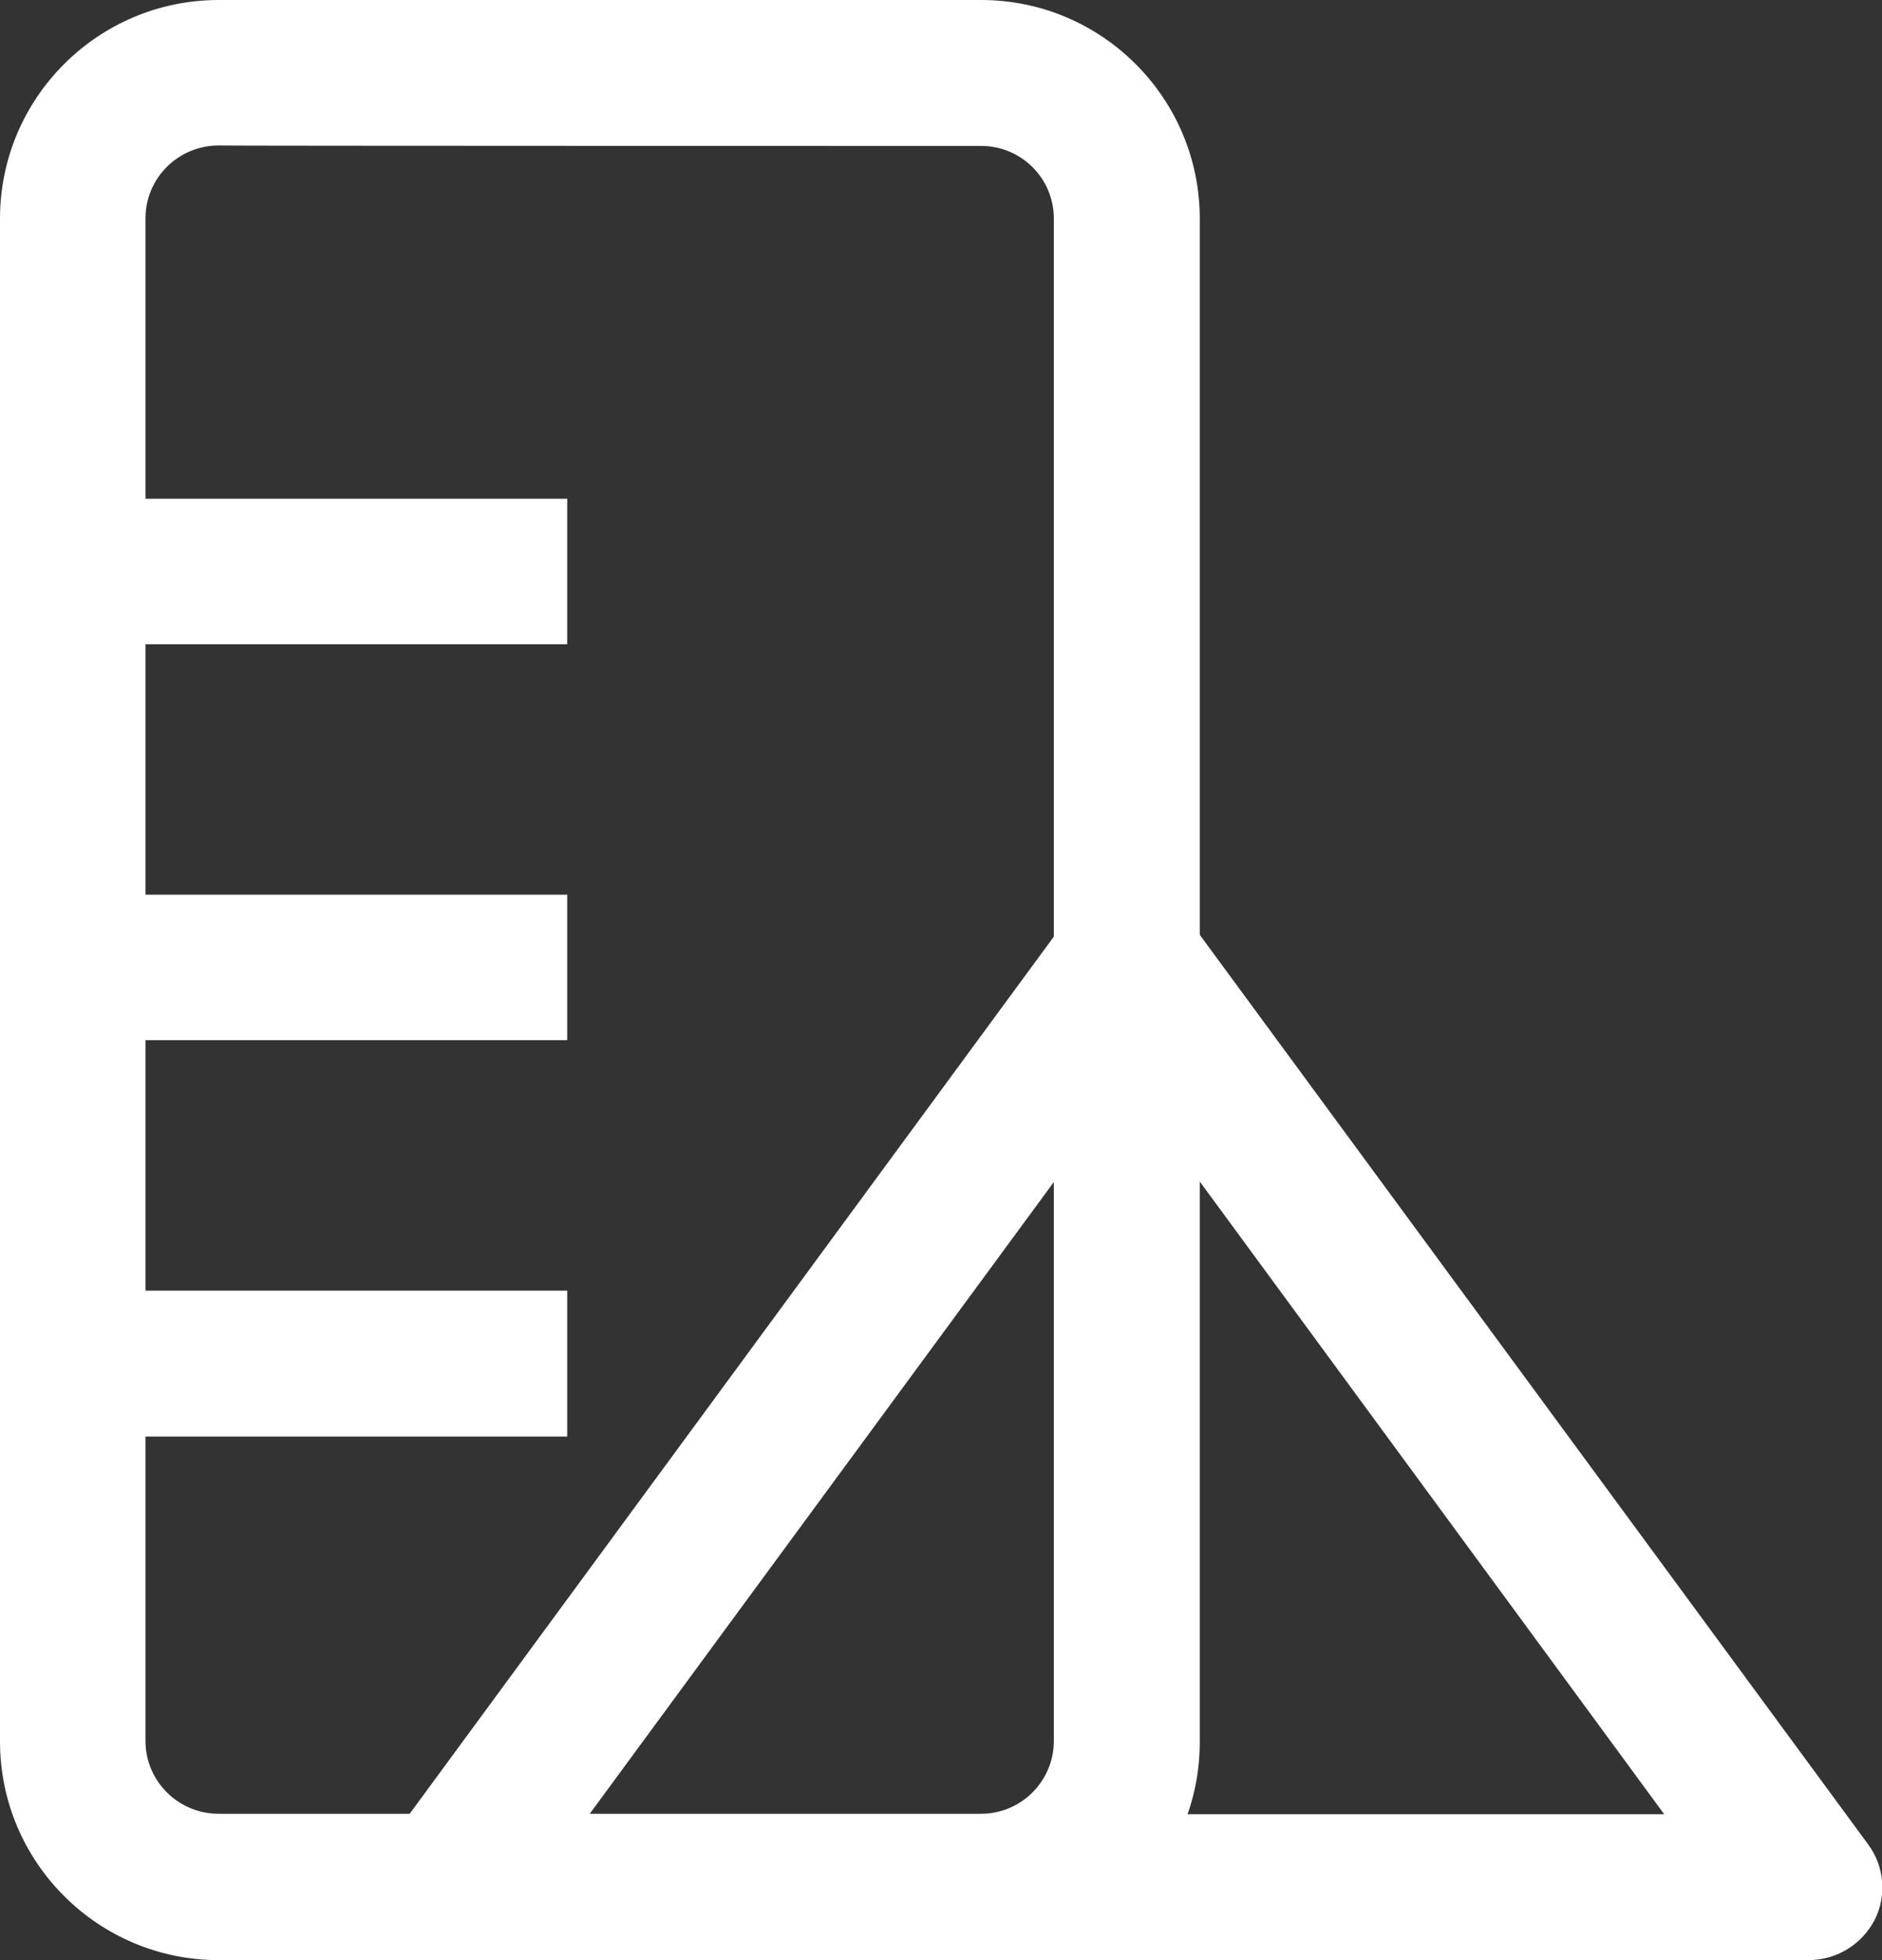 <?xml version="1.0" encoding="utf-8"?>
<!-- Generator: Adobe Illustrator 23.0.1, SVG Export Plug-In . SVG Version: 6.00 Build 0)  -->
<svg version="1.1" id="图层_1" xmlns="http://www.w3.org/2000/svg" xmlns:xlink="http://www.w3.org/1999/xlink" x="0px" y="0px"
	 viewBox="0 0 43.2 45" style="enable-background:new 0 0 43.2 45;" xml:space="preserve">
<rect x="0" y="0" width="43.2" height="45" fill="#333333" stroke="none"/>
<style type="text/css">
	.st0{fill:#FFFFFF;}
</style>
<g>
	<path class="st0" d="M22.52,45H5.02C2.25,45,0,42.75,0,39.98V5.02C0,2.25,2.25,0,5.02,0h17.5c2.77,0,5.02,2.25,5.02,5.02v34.96
		C27.55,42.75,25.3,45,22.52,45z M5.02,3.34c-0.93,0-1.68,0.75-1.68,1.67v34.96c0,0.92,0.75,1.67,1.68,1.67h17.5
		c0.92,0,1.67-0.75,1.67-1.67V5.02c0-0.93-0.75-1.67-1.67-1.67C22.52,3.35,5.02,3.35,5.02,3.34z"/>
	<path class="st0" d="M41.51,45H10.23c-0.63,0-1.21-0.35-1.49-0.92s-0.23-1.24,0.15-1.74l15.64-21.3c0.32-0.43,0.82-0.68,1.35-0.68
		s1.03,0.25,1.35,0.68l15.65,21.3c0.38,0.51,0.43,1.19,0.15,1.74C42.73,44.65,42.15,45,41.51,45z M13.53,41.65h24.67l-12.33-16.8
		L13.53,41.65z"/>
	<rect x="1.67" y="11.45" class="st0" width="11.35" height="3.34"/>
	<rect x="1.67" y="20.54" class="st0" width="11.35" height="3.34"/>
	<rect x="1.67" y="29.63" class="st0" width="11.35" height="3.35"/>
</g>
</svg>
